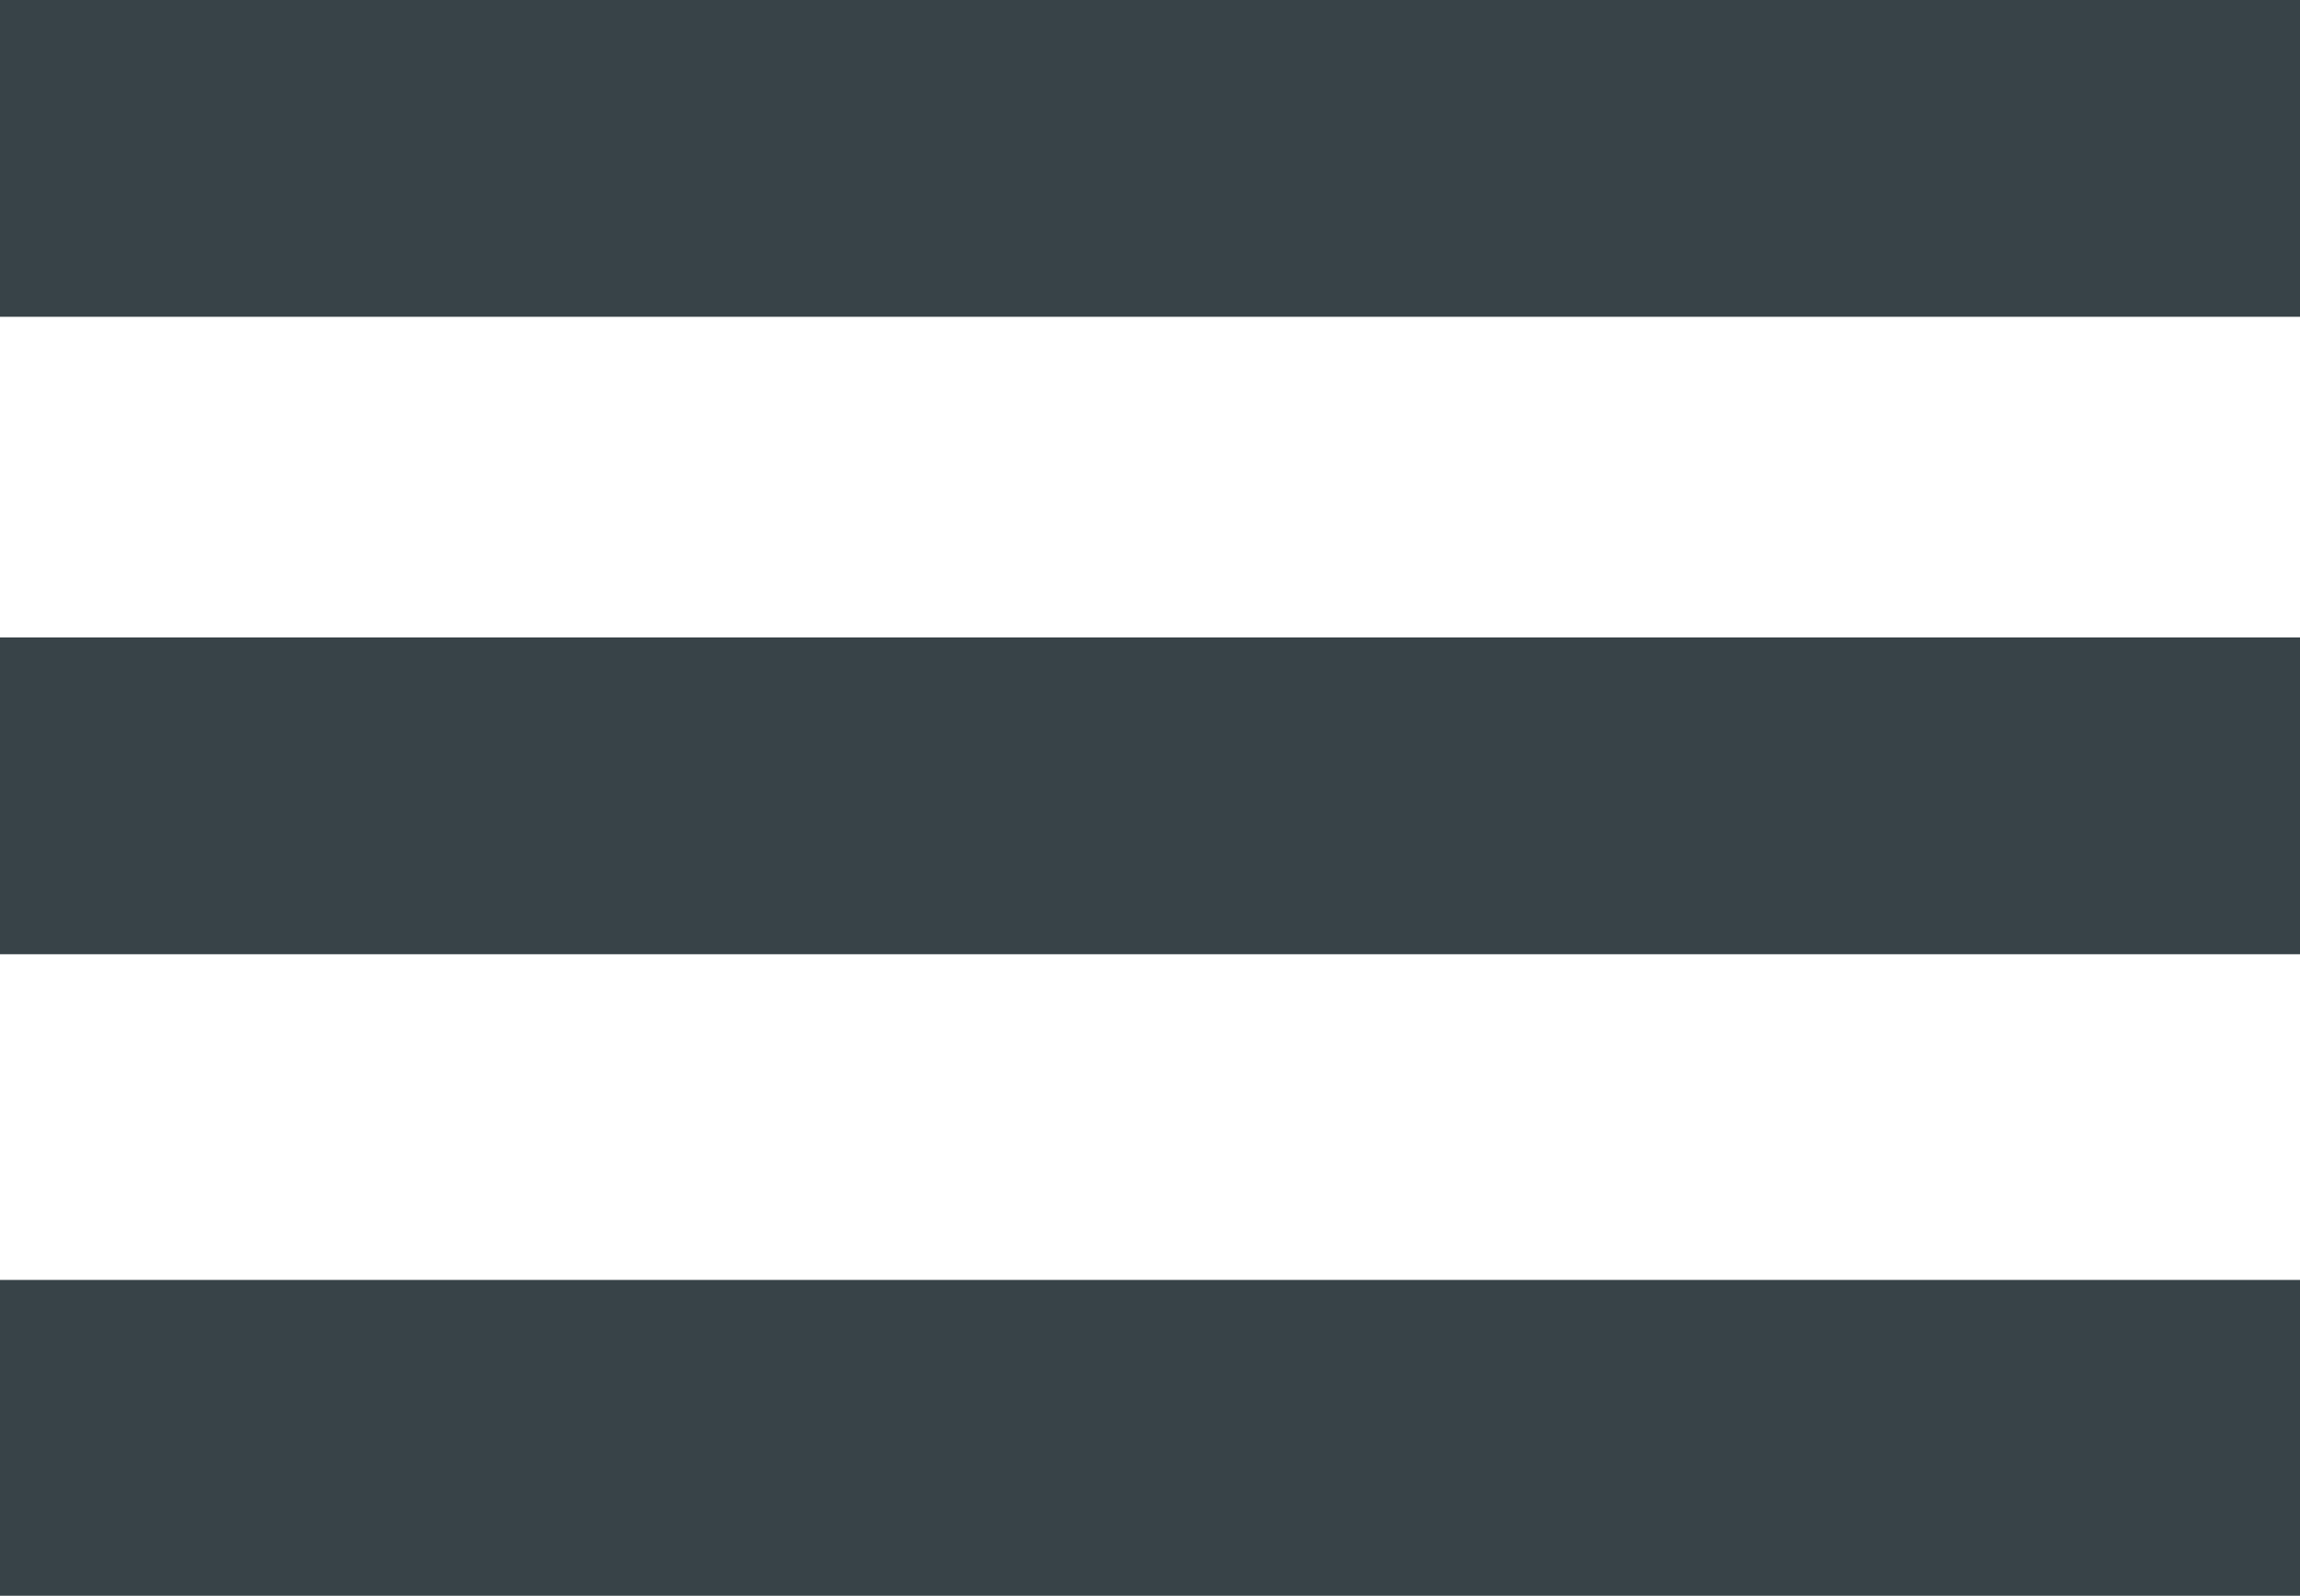 <?xml version="1.0" encoding="utf-8"?>
<!-- Generator: Adobe Illustrator 16.0.0, SVG Export Plug-In . SVG Version: 6.00 Build 0)  -->
<!DOCTYPE svg PUBLIC "-//W3C//DTD SVG 1.1//EN" "http://www.w3.org/Graphics/SVG/1.1/DTD/svg11.dtd">
<svg version="1.1" id="Ebene_1" xmlns="http://www.w3.org/2000/svg" xmlns:xlink="http://www.w3.org/1999/xlink" x="0px" y="0px"
	 width="64px" height="44.41px" viewBox="0 0 64 44.41" enable-background="new 0 0 64 44.41" xml:space="preserve">
<rect fill="#384348" width="64.055" height="8.816"/>
<rect y="17.74" fill="#384348" width="64.055" height="8.816"/>
<rect y="35.619" fill="#384348" width="64.055" height="8.816"/>
</svg>
